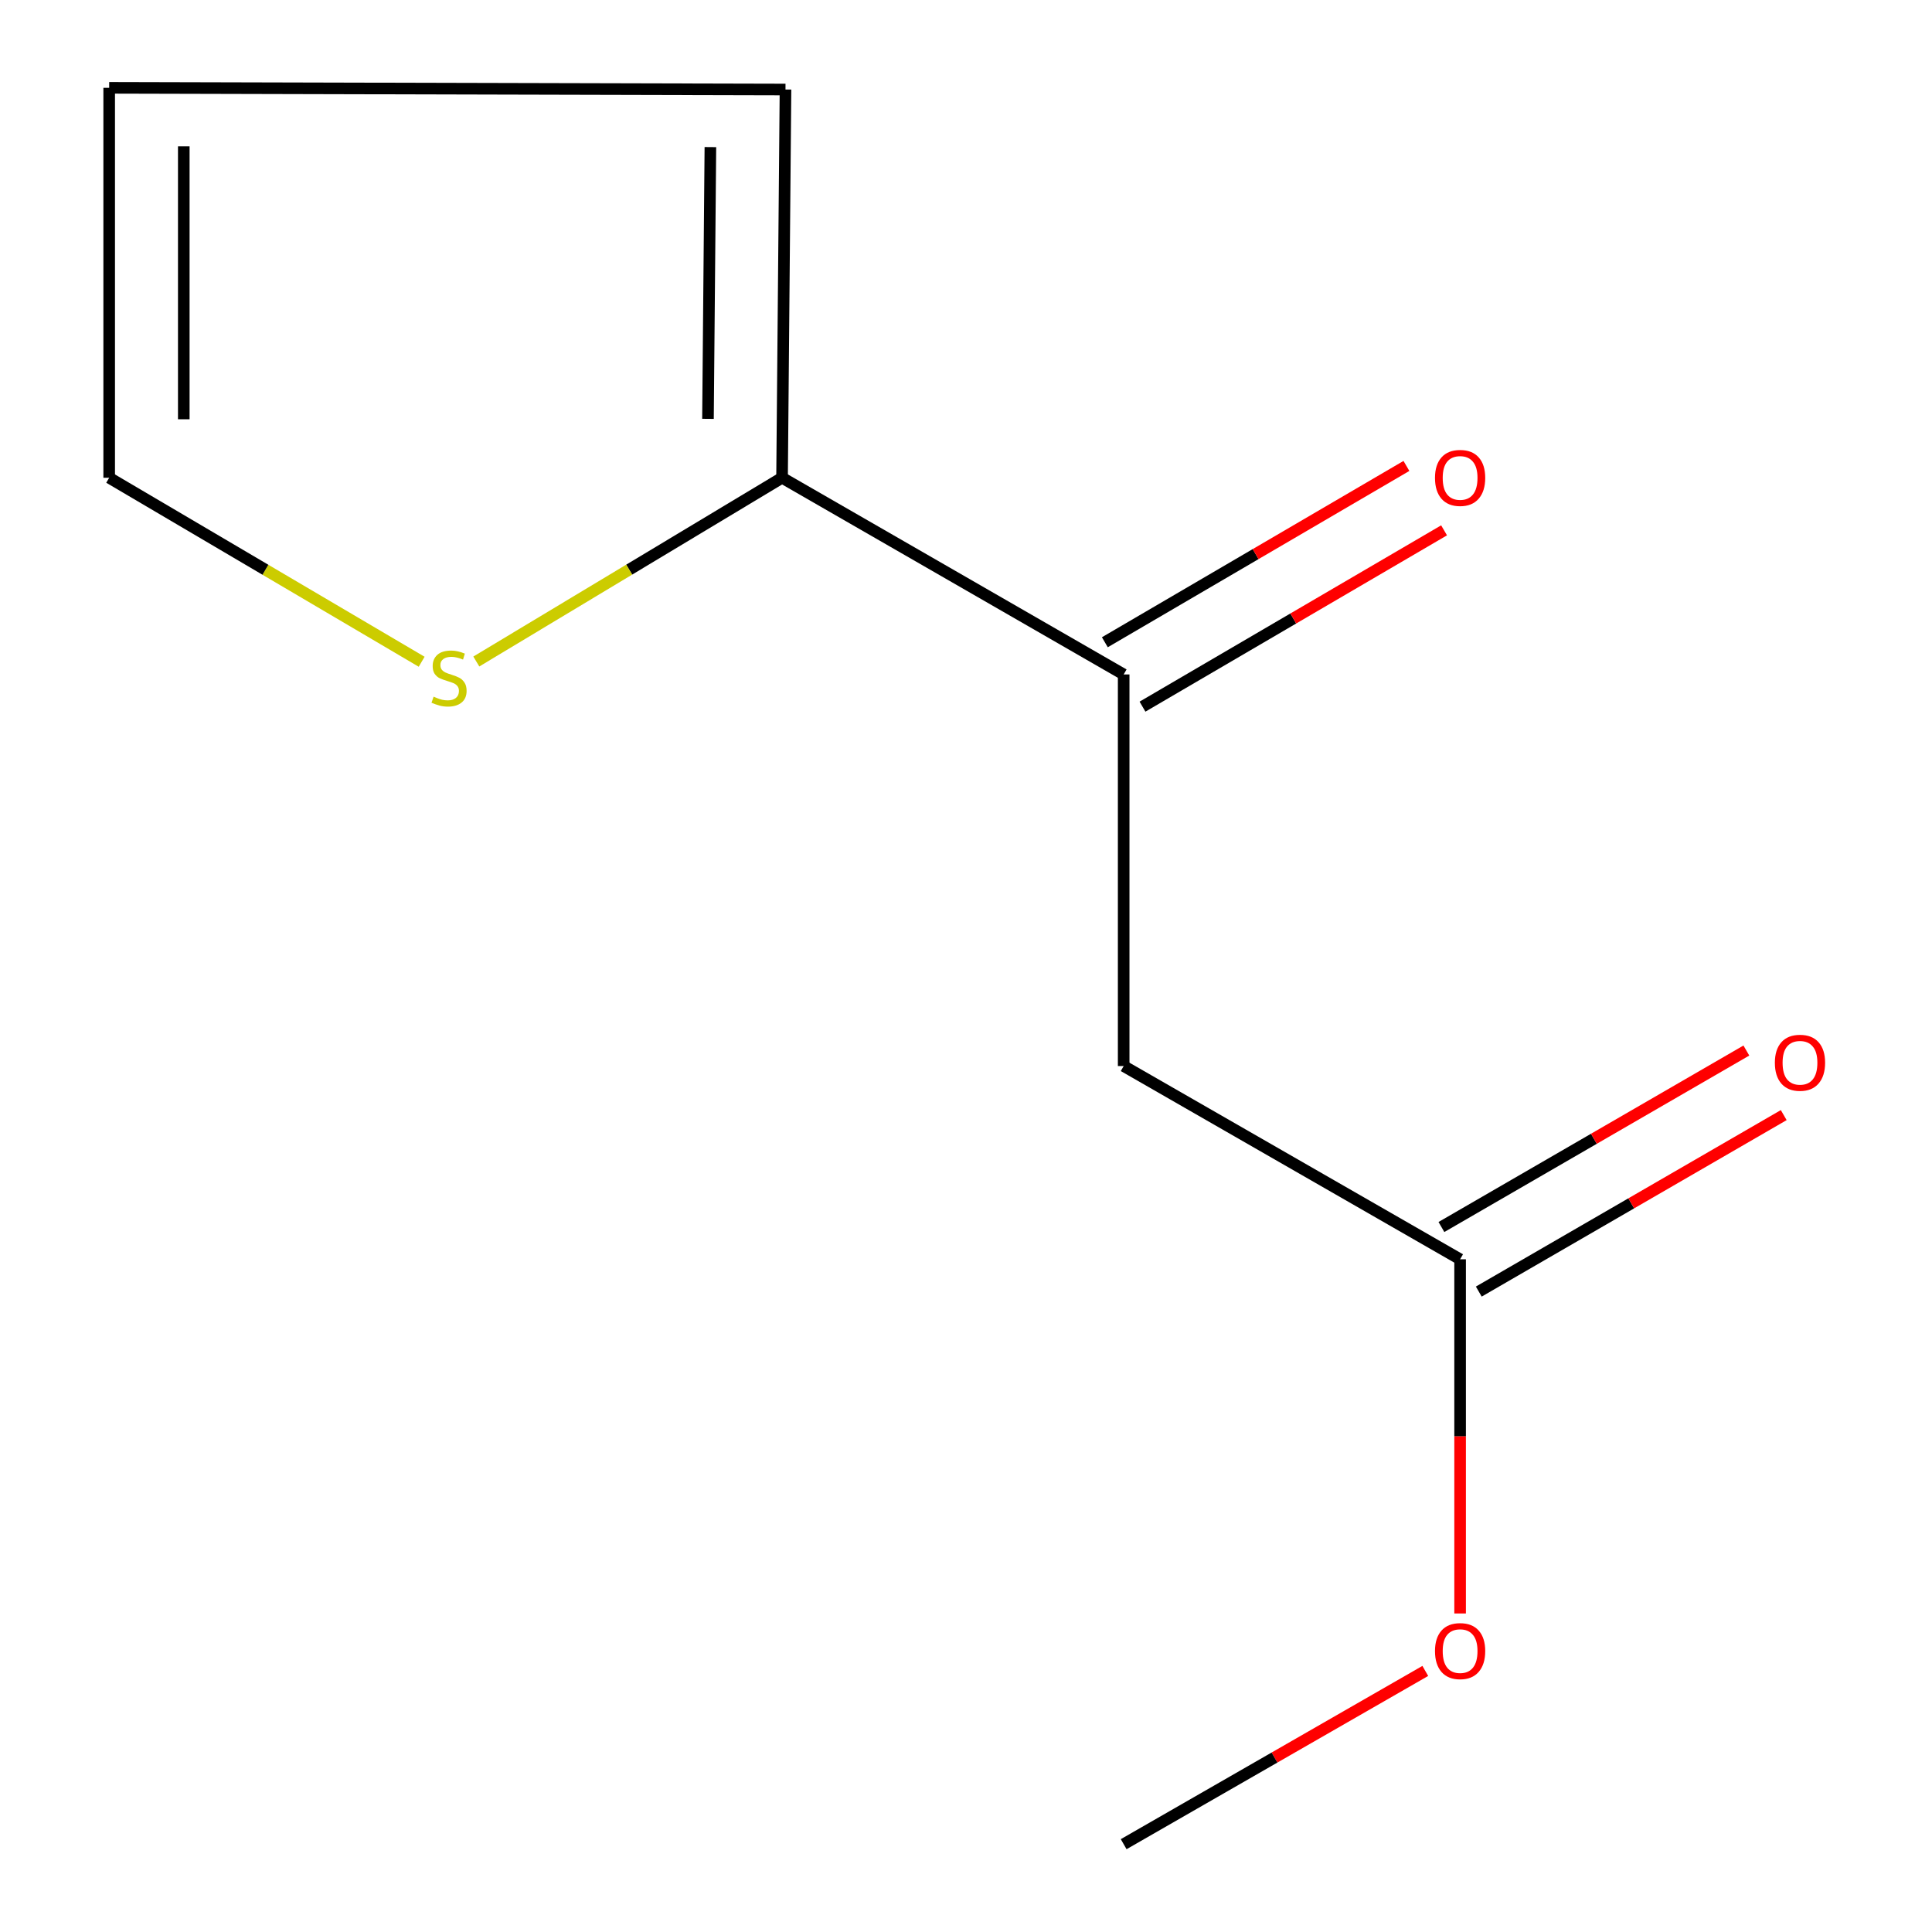 <?xml version='1.0' encoding='iso-8859-1'?>
<svg version='1.1' baseProfile='full'
              xmlns='http://www.w3.org/2000/svg'
                      xmlns:rdkit='http://www.rdkit.org/xml'
                      xmlns:xlink='http://www.w3.org/1999/xlink'
                  xml:space='preserve'
width='1000px' height='1000px' viewBox='0 0 1000 1000'>
<!-- END OF HEADER -->
<rect style='opacity:1.0;fill:#FFFFFF;stroke:none' width='1000' height='1000' x='0' y='0'> </rect>
<path class='bond-0' d='M 581.611,551.783 L 581.611,349.093' style='fill:none;fill-rule:evenodd;stroke:#000000;stroke-width:6px;stroke-linecap:butt;stroke-linejoin:miter;stroke-opacity:1' />
<path class='bond-3' d='M 581.611,551.783 L 755.749,651.808' style='fill:none;fill-rule:evenodd;stroke:#000000;stroke-width:6px;stroke-linecap:butt;stroke-linejoin:miter;stroke-opacity:1' />
<path class='bond-1' d='M 581.611,349.093 L 404.791,247.286' style='fill:none;fill-rule:evenodd;stroke:#000000;stroke-width:6px;stroke-linecap:butt;stroke-linejoin:miter;stroke-opacity:1' />
<path class='bond-6' d='M 591.354,365.759 L 669.402,320.13' style='fill:none;fill-rule:evenodd;stroke:#000000;stroke-width:6px;stroke-linecap:butt;stroke-linejoin:miter;stroke-opacity:1' />
<path class='bond-6' d='M 669.402,320.13 L 747.45,274.501' style='fill:none;fill-rule:evenodd;stroke:#FF0000;stroke-width:6px;stroke-linecap:butt;stroke-linejoin:miter;stroke-opacity:1' />
<path class='bond-6' d='M 571.867,332.426 L 649.915,286.797' style='fill:none;fill-rule:evenodd;stroke:#000000;stroke-width:6px;stroke-linecap:butt;stroke-linejoin:miter;stroke-opacity:1' />
<path class='bond-6' d='M 649.915,286.797 L 727.963,241.168' style='fill:none;fill-rule:evenodd;stroke:#FF0000;stroke-width:6px;stroke-linecap:butt;stroke-linejoin:miter;stroke-opacity:1' />
<path class='bond-2' d='M 404.791,247.286 L 325.665,294.841' style='fill:none;fill-rule:evenodd;stroke:#000000;stroke-width:6px;stroke-linecap:butt;stroke-linejoin:miter;stroke-opacity:1' />
<path class='bond-2' d='M 325.665,294.841 L 246.54,342.395' style='fill:none;fill-rule:evenodd;stroke:#CCCC00;stroke-width:6px;stroke-linecap:butt;stroke-linejoin:miter;stroke-opacity:1' />
<path class='bond-4' d='M 404.791,247.286 L 406.571,46.334' style='fill:none;fill-rule:evenodd;stroke:#000000;stroke-width:6px;stroke-linecap:butt;stroke-linejoin:miter;stroke-opacity:1' />
<path class='bond-4' d='M 366.448,216.802 L 367.694,76.135' style='fill:none;fill-rule:evenodd;stroke:#000000;stroke-width:6px;stroke-linecap:butt;stroke-linejoin:miter;stroke-opacity:1' />
<path class='bond-5' d='M 218.249,342.521 L 137.381,294.904' style='fill:none;fill-rule:evenodd;stroke:#CCCC00;stroke-width:6px;stroke-linecap:butt;stroke-linejoin:miter;stroke-opacity:1' />
<path class='bond-5' d='M 137.381,294.904 L 56.513,247.286' style='fill:none;fill-rule:evenodd;stroke:#000000;stroke-width:6px;stroke-linecap:butt;stroke-linejoin:miter;stroke-opacity:1' />
<path class='bond-8' d='M 765.419,668.518 L 844.338,622.847' style='fill:none;fill-rule:evenodd;stroke:#000000;stroke-width:6px;stroke-linecap:butt;stroke-linejoin:miter;stroke-opacity:1' />
<path class='bond-8' d='M 844.338,622.847 L 923.257,577.176' style='fill:none;fill-rule:evenodd;stroke:#FF0000;stroke-width:6px;stroke-linecap:butt;stroke-linejoin:miter;stroke-opacity:1' />
<path class='bond-8' d='M 746.08,635.099 L 824.998,589.428' style='fill:none;fill-rule:evenodd;stroke:#000000;stroke-width:6px;stroke-linecap:butt;stroke-linejoin:miter;stroke-opacity:1' />
<path class='bond-8' d='M 824.998,589.428 L 903.917,543.756' style='fill:none;fill-rule:evenodd;stroke:#FF0000;stroke-width:6px;stroke-linecap:butt;stroke-linejoin:miter;stroke-opacity:1' />
<path class='bond-9' d='M 755.749,651.808 L 755.749,743.47' style='fill:none;fill-rule:evenodd;stroke:#000000;stroke-width:6px;stroke-linecap:butt;stroke-linejoin:miter;stroke-opacity:1' />
<path class='bond-9' d='M 755.749,743.47 L 755.749,835.132' style='fill:none;fill-rule:evenodd;stroke:#FF0000;stroke-width:6px;stroke-linecap:butt;stroke-linejoin:miter;stroke-opacity:1' />
<path class='bond-7' d='M 406.571,46.334 L 56.513,45.455' style='fill:none;fill-rule:evenodd;stroke:#000000;stroke-width:6px;stroke-linecap:butt;stroke-linejoin:miter;stroke-opacity:1' />
<path class='bond-11' d='M 56.513,247.286 L 56.513,45.455' style='fill:none;fill-rule:evenodd;stroke:#000000;stroke-width:6px;stroke-linecap:butt;stroke-linejoin:miter;stroke-opacity:1' />
<path class='bond-11' d='M 95.125,217.012 L 95.125,75.729' style='fill:none;fill-rule:evenodd;stroke:#000000;stroke-width:6px;stroke-linecap:butt;stroke-linejoin:miter;stroke-opacity:1' />
<path class='bond-10' d='M 737.729,864.871 L 659.67,909.708' style='fill:none;fill-rule:evenodd;stroke:#FF0000;stroke-width:6px;stroke-linecap:butt;stroke-linejoin:miter;stroke-opacity:1' />
<path class='bond-10' d='M 659.67,909.708 L 581.611,954.545' style='fill:none;fill-rule:evenodd;stroke:#000000;stroke-width:6px;stroke-linecap:butt;stroke-linejoin:miter;stroke-opacity:1' />
<path  class='atom-3' d='M 224.432 360.593
Q 224.752 360.713, 226.072 361.273
Q 227.392 361.833, 228.832 362.193
Q 230.312 362.513, 231.752 362.513
Q 234.432 362.513, 235.992 361.233
Q 237.552 359.913, 237.552 357.633
Q 237.552 356.073, 236.752 355.113
Q 235.992 354.153, 234.792 353.633
Q 233.592 353.113, 231.592 352.513
Q 229.072 351.753, 227.552 351.033
Q 226.072 350.313, 224.992 348.793
Q 223.952 347.273, 223.952 344.713
Q 223.952 341.153, 226.352 338.953
Q 228.792 336.753, 233.592 336.753
Q 236.872 336.753, 240.592 338.313
L 239.672 341.393
Q 236.272 339.993, 233.712 339.993
Q 230.952 339.993, 229.432 341.153
Q 227.912 342.273, 227.952 344.233
Q 227.952 345.753, 228.712 346.673
Q 229.512 347.593, 230.632 348.113
Q 231.792 348.633, 233.712 349.233
Q 236.272 350.033, 237.792 350.833
Q 239.312 351.633, 240.392 353.273
Q 241.512 354.873, 241.512 357.633
Q 241.512 361.553, 238.872 363.673
Q 236.272 365.753, 231.912 365.753
Q 229.392 365.753, 227.472 365.193
Q 225.592 364.673, 223.352 363.753
L 224.432 360.593
' fill='#CCCC00'/>
<path  class='atom-7' d='M 742.749 247.366
Q 742.749 240.566, 746.109 236.766
Q 749.469 232.966, 755.749 232.966
Q 762.029 232.966, 765.389 236.766
Q 768.749 240.566, 768.749 247.366
Q 768.749 254.246, 765.349 258.166
Q 761.949 262.046, 755.749 262.046
Q 749.509 262.046, 746.109 258.166
Q 742.749 254.286, 742.749 247.366
M 755.749 258.846
Q 760.069 258.846, 762.389 255.966
Q 764.749 253.046, 764.749 247.366
Q 764.749 241.806, 762.389 239.006
Q 760.069 236.166, 755.749 236.166
Q 751.429 236.166, 749.069 238.966
Q 746.749 241.766, 746.749 247.366
Q 746.749 253.086, 749.069 255.966
Q 751.429 258.846, 755.749 258.846
' fill='#FF0000'/>
<path  class='atom-9' d='M 918.669 550.082
Q 918.669 543.282, 922.029 539.482
Q 925.389 535.682, 931.669 535.682
Q 937.949 535.682, 941.309 539.482
Q 944.669 543.282, 944.669 550.082
Q 944.669 556.962, 941.269 560.882
Q 937.869 564.762, 931.669 564.762
Q 925.429 564.762, 922.029 560.882
Q 918.669 557.002, 918.669 550.082
M 931.669 561.562
Q 935.989 561.562, 938.309 558.682
Q 940.669 555.762, 940.669 550.082
Q 940.669 544.522, 938.309 541.722
Q 935.989 538.882, 931.669 538.882
Q 927.349 538.882, 924.989 541.682
Q 922.669 544.482, 922.669 550.082
Q 922.669 555.802, 924.989 558.682
Q 927.349 561.562, 931.669 561.562
' fill='#FF0000'/>
<path  class='atom-10' d='M 742.749 854.6
Q 742.749 847.8, 746.109 844
Q 749.469 840.2, 755.749 840.2
Q 762.029 840.2, 765.389 844
Q 768.749 847.8, 768.749 854.6
Q 768.749 861.48, 765.349 865.4
Q 761.949 869.28, 755.749 869.28
Q 749.509 869.28, 746.109 865.4
Q 742.749 861.52, 742.749 854.6
M 755.749 866.08
Q 760.069 866.08, 762.389 863.2
Q 764.749 860.28, 764.749 854.6
Q 764.749 849.04, 762.389 846.24
Q 760.069 843.4, 755.749 843.4
Q 751.429 843.4, 749.069 846.2
Q 746.749 849, 746.749 854.6
Q 746.749 860.32, 749.069 863.2
Q 751.429 866.08, 755.749 866.08
' fill='#FF0000'/>
</svg>
